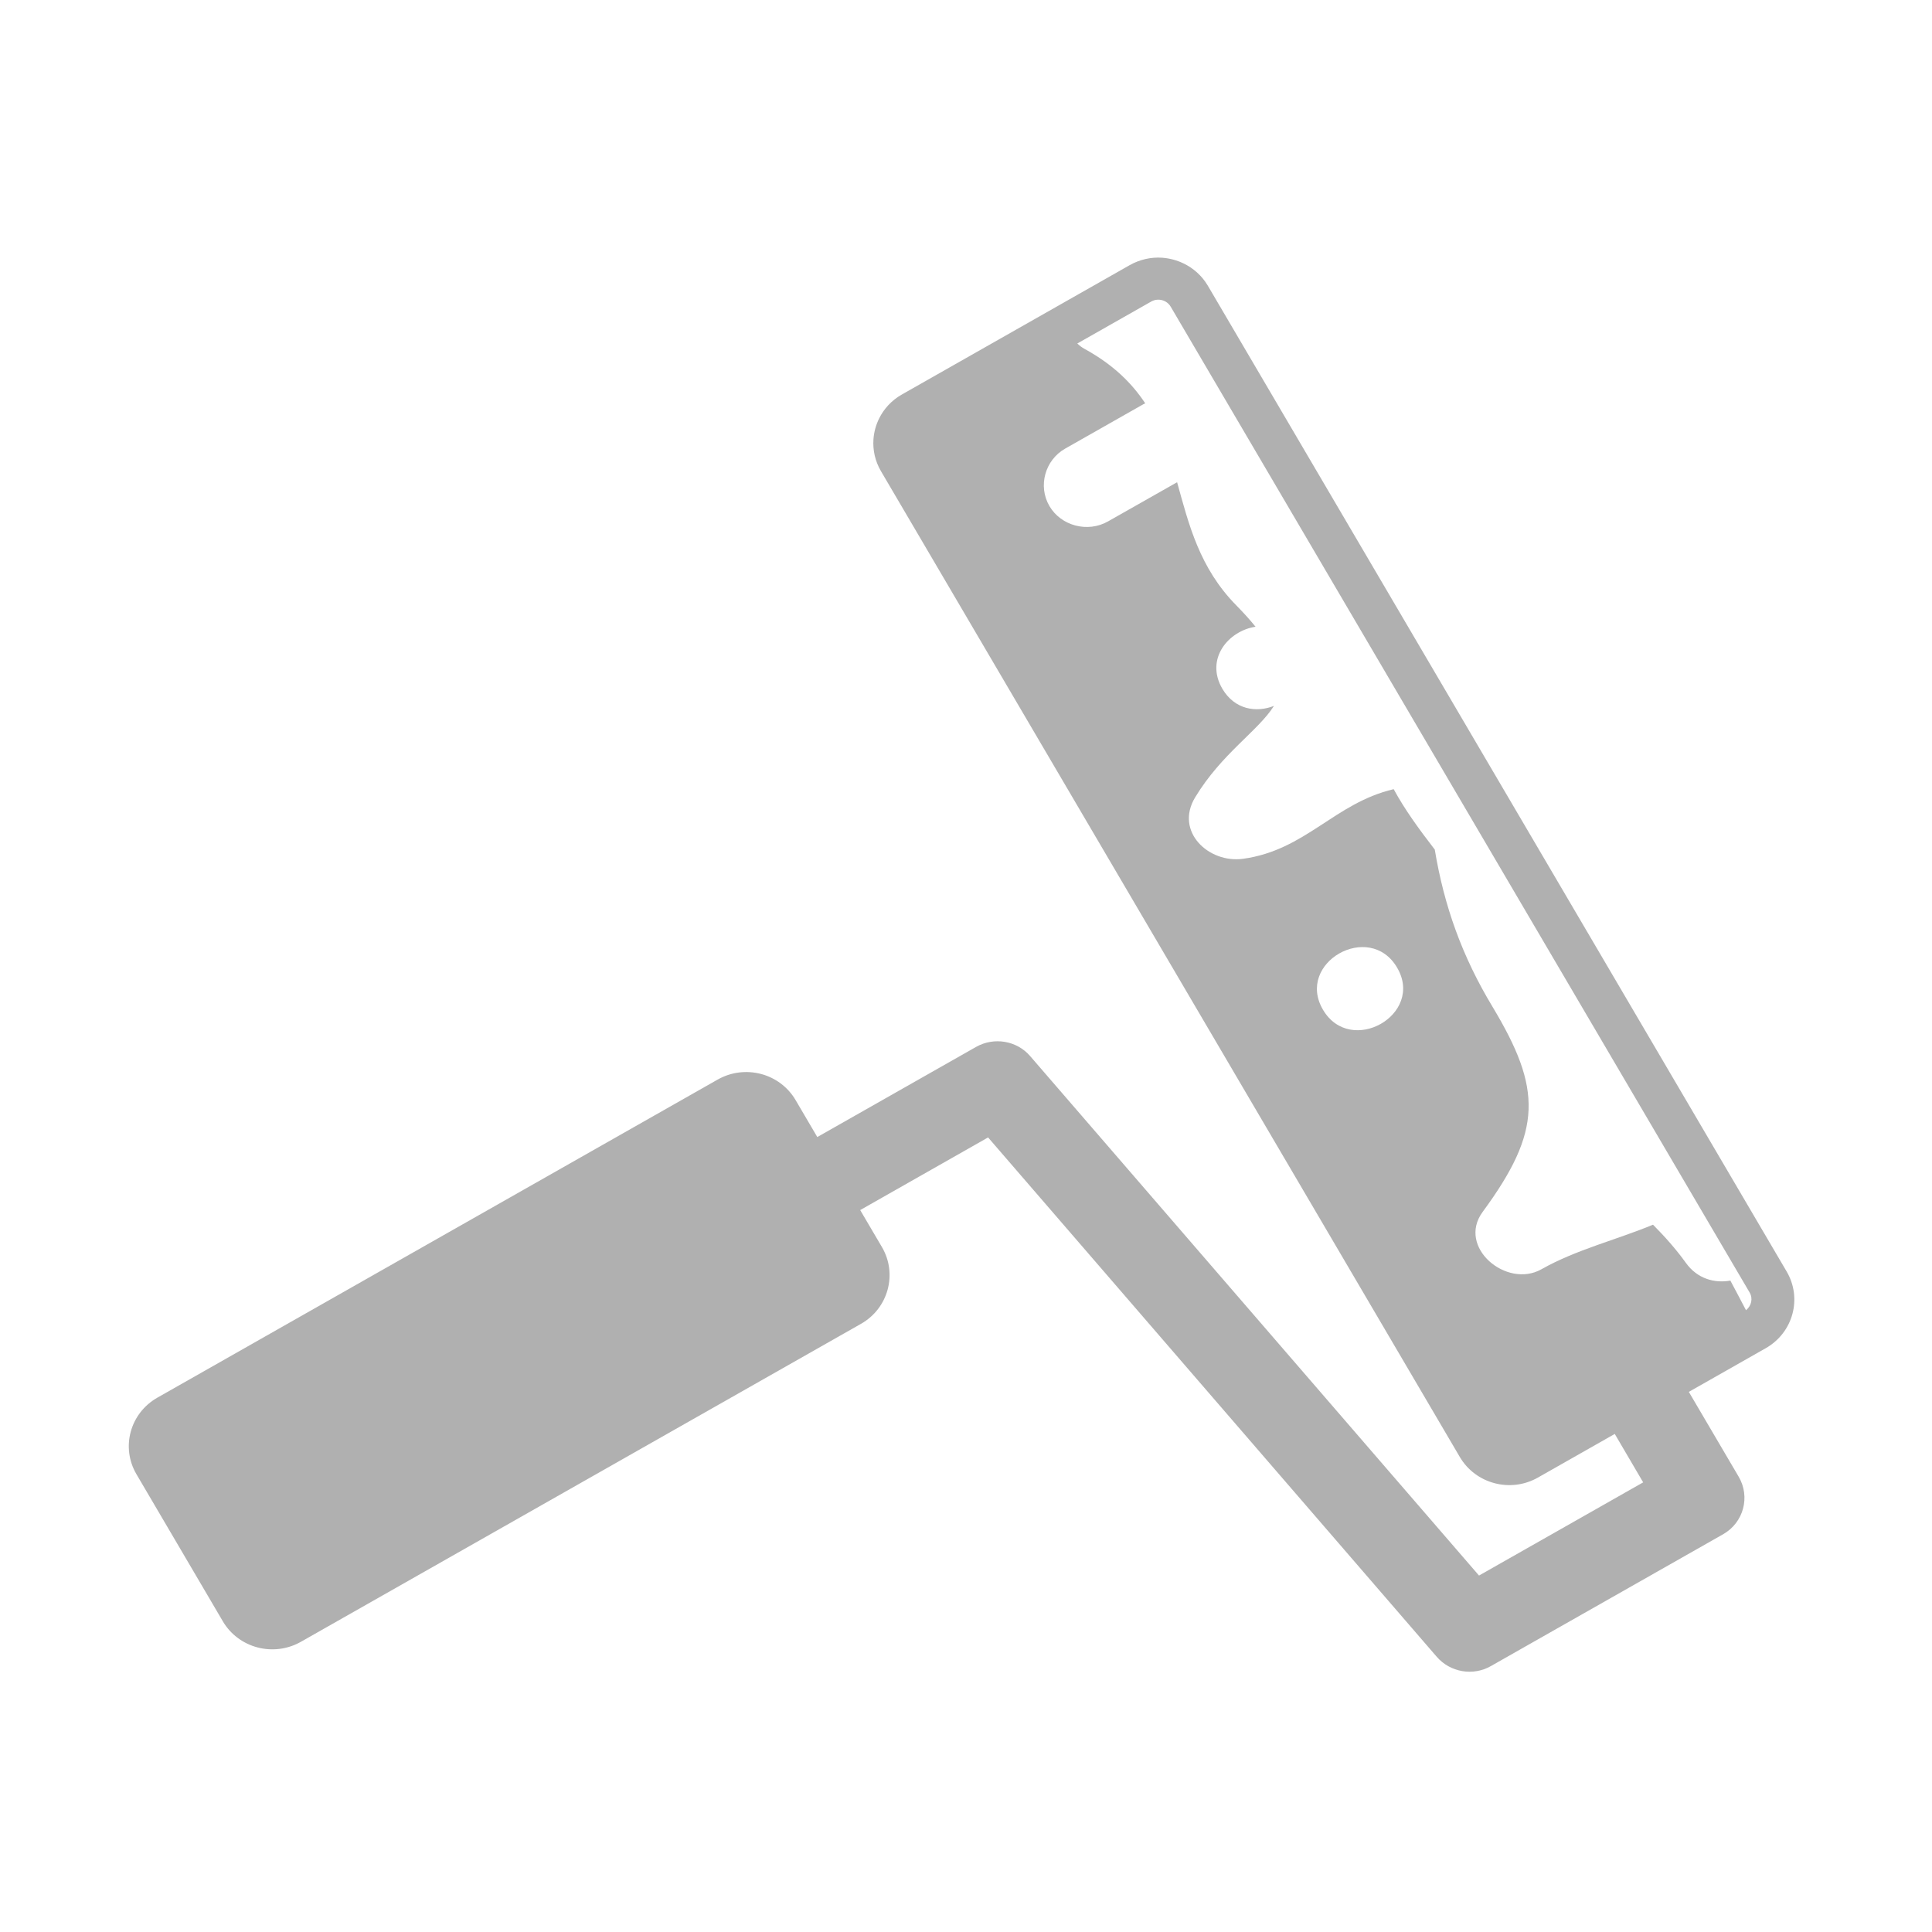 <?xml version="1.0" encoding="UTF-8"?>
<svg width="30px" height="30px" viewBox="0 0 30 30" version="1.1" xmlns="http://www.w3.org/2000/svg" xmlns:xlink="http://www.w3.org/1999/xlink">
    <!-- Generator: Sketch 46.2 (44496) - http://www.bohemiancoding.com/sketch -->
    <title>icon/gray/home_staging</title>
    <desc>Created with Sketch.</desc>
    <defs></defs>
    <g id="Symbols" stroke="none" stroke-width="1" fill="none" fill-rule="evenodd">
        <g id="icon/gray/home_staging" fill="#B0B0B0">
            <path d="M26.869,19.885 C26.625,19.929 26.355,19.858 26.177,19.608 C26.024,19.395 25.85,19.201 25.668,19.017 C25.091,19.256 24.479,19.402 23.933,19.71 C23.396,20.012 22.62,19.369 23.022,18.819 C23.951,17.557 23.944,16.912 23.177,15.635 C22.704,14.852 22.424,14.068 22.279,13.192 C22.043,12.886 21.815,12.576 21.641,12.254 C20.721,12.471 20.278,13.2 19.304,13.335 C18.769,13.41 18.236,12.912 18.559,12.38 C18.971,11.699 19.536,11.351 19.782,10.961 C19.509,11.069 19.173,11.021 18.981,10.696 C18.707,10.227 19.08,9.794 19.496,9.732 C19.412,9.628 19.317,9.522 19.199,9.402 C18.624,8.819 18.46,8.143 18.278,7.488 L17.204,8.097 C16.89,8.275 16.477,8.167 16.296,7.859 C16.114,7.549 16.226,7.144 16.54,6.966 L17.752,6.278 C17.762,6.273 17.772,6.269 17.783,6.263 C17.575,5.948 17.284,5.66 16.838,5.416 C16.798,5.394 16.762,5.366 16.728,5.334 L17.875,4.683 C17.981,4.622 18.118,4.658 18.179,4.763 L27.168,20.07 C27.223,20.164 27.195,20.278 27.112,20.345 C27.031,20.192 26.952,20.038 26.869,19.885 L26.869,19.885 Z M21.694,15.025 C22.123,15.755 20.972,16.408 20.543,15.679 C20.114,14.949 21.266,14.295 21.694,15.025 L21.694,15.025 Z M27.418,20.935 C27.844,20.693 27.988,20.16 27.743,19.744 L18.755,4.436 C18.663,4.28 18.528,4.162 18.375,4.089 C18.272,4.04 18.163,4.011 18.047,4.002 C17.878,3.99 17.702,4.027 17.542,4.117 L14.004,6.126 C13.845,6.216 13.725,6.348 13.651,6.498 C13.601,6.6 13.571,6.708 13.563,6.821 C13.551,6.987 13.588,7.161 13.68,7.317 L22.668,22.624 C22.913,23.041 23.455,23.185 23.88,22.944 L25.074,22.266 L25.515,23.018 L22.966,24.465 L15.997,16.4 C15.79,16.158 15.435,16.099 15.157,16.256 L12.691,17.656 L12.354,17.082 C12.109,16.665 11.568,16.523 11.143,16.764 L2.445,21.702 C2.019,21.943 1.874,22.475 2.119,22.892 L3.46,25.175 C3.704,25.591 4.246,25.735 4.672,25.494 L13.37,20.556 C13.793,20.316 13.939,19.781 13.695,19.365 L13.357,18.79 L15.343,17.662 L22.311,25.728 C22.52,25.968 22.873,26.029 23.15,25.871 L26.756,23.824 C27.075,23.643 27.182,23.243 26.998,22.93 L26.224,21.613 L27.418,20.935 Z" id="Fill-1"></path>
        </g>
    </g>
</svg>